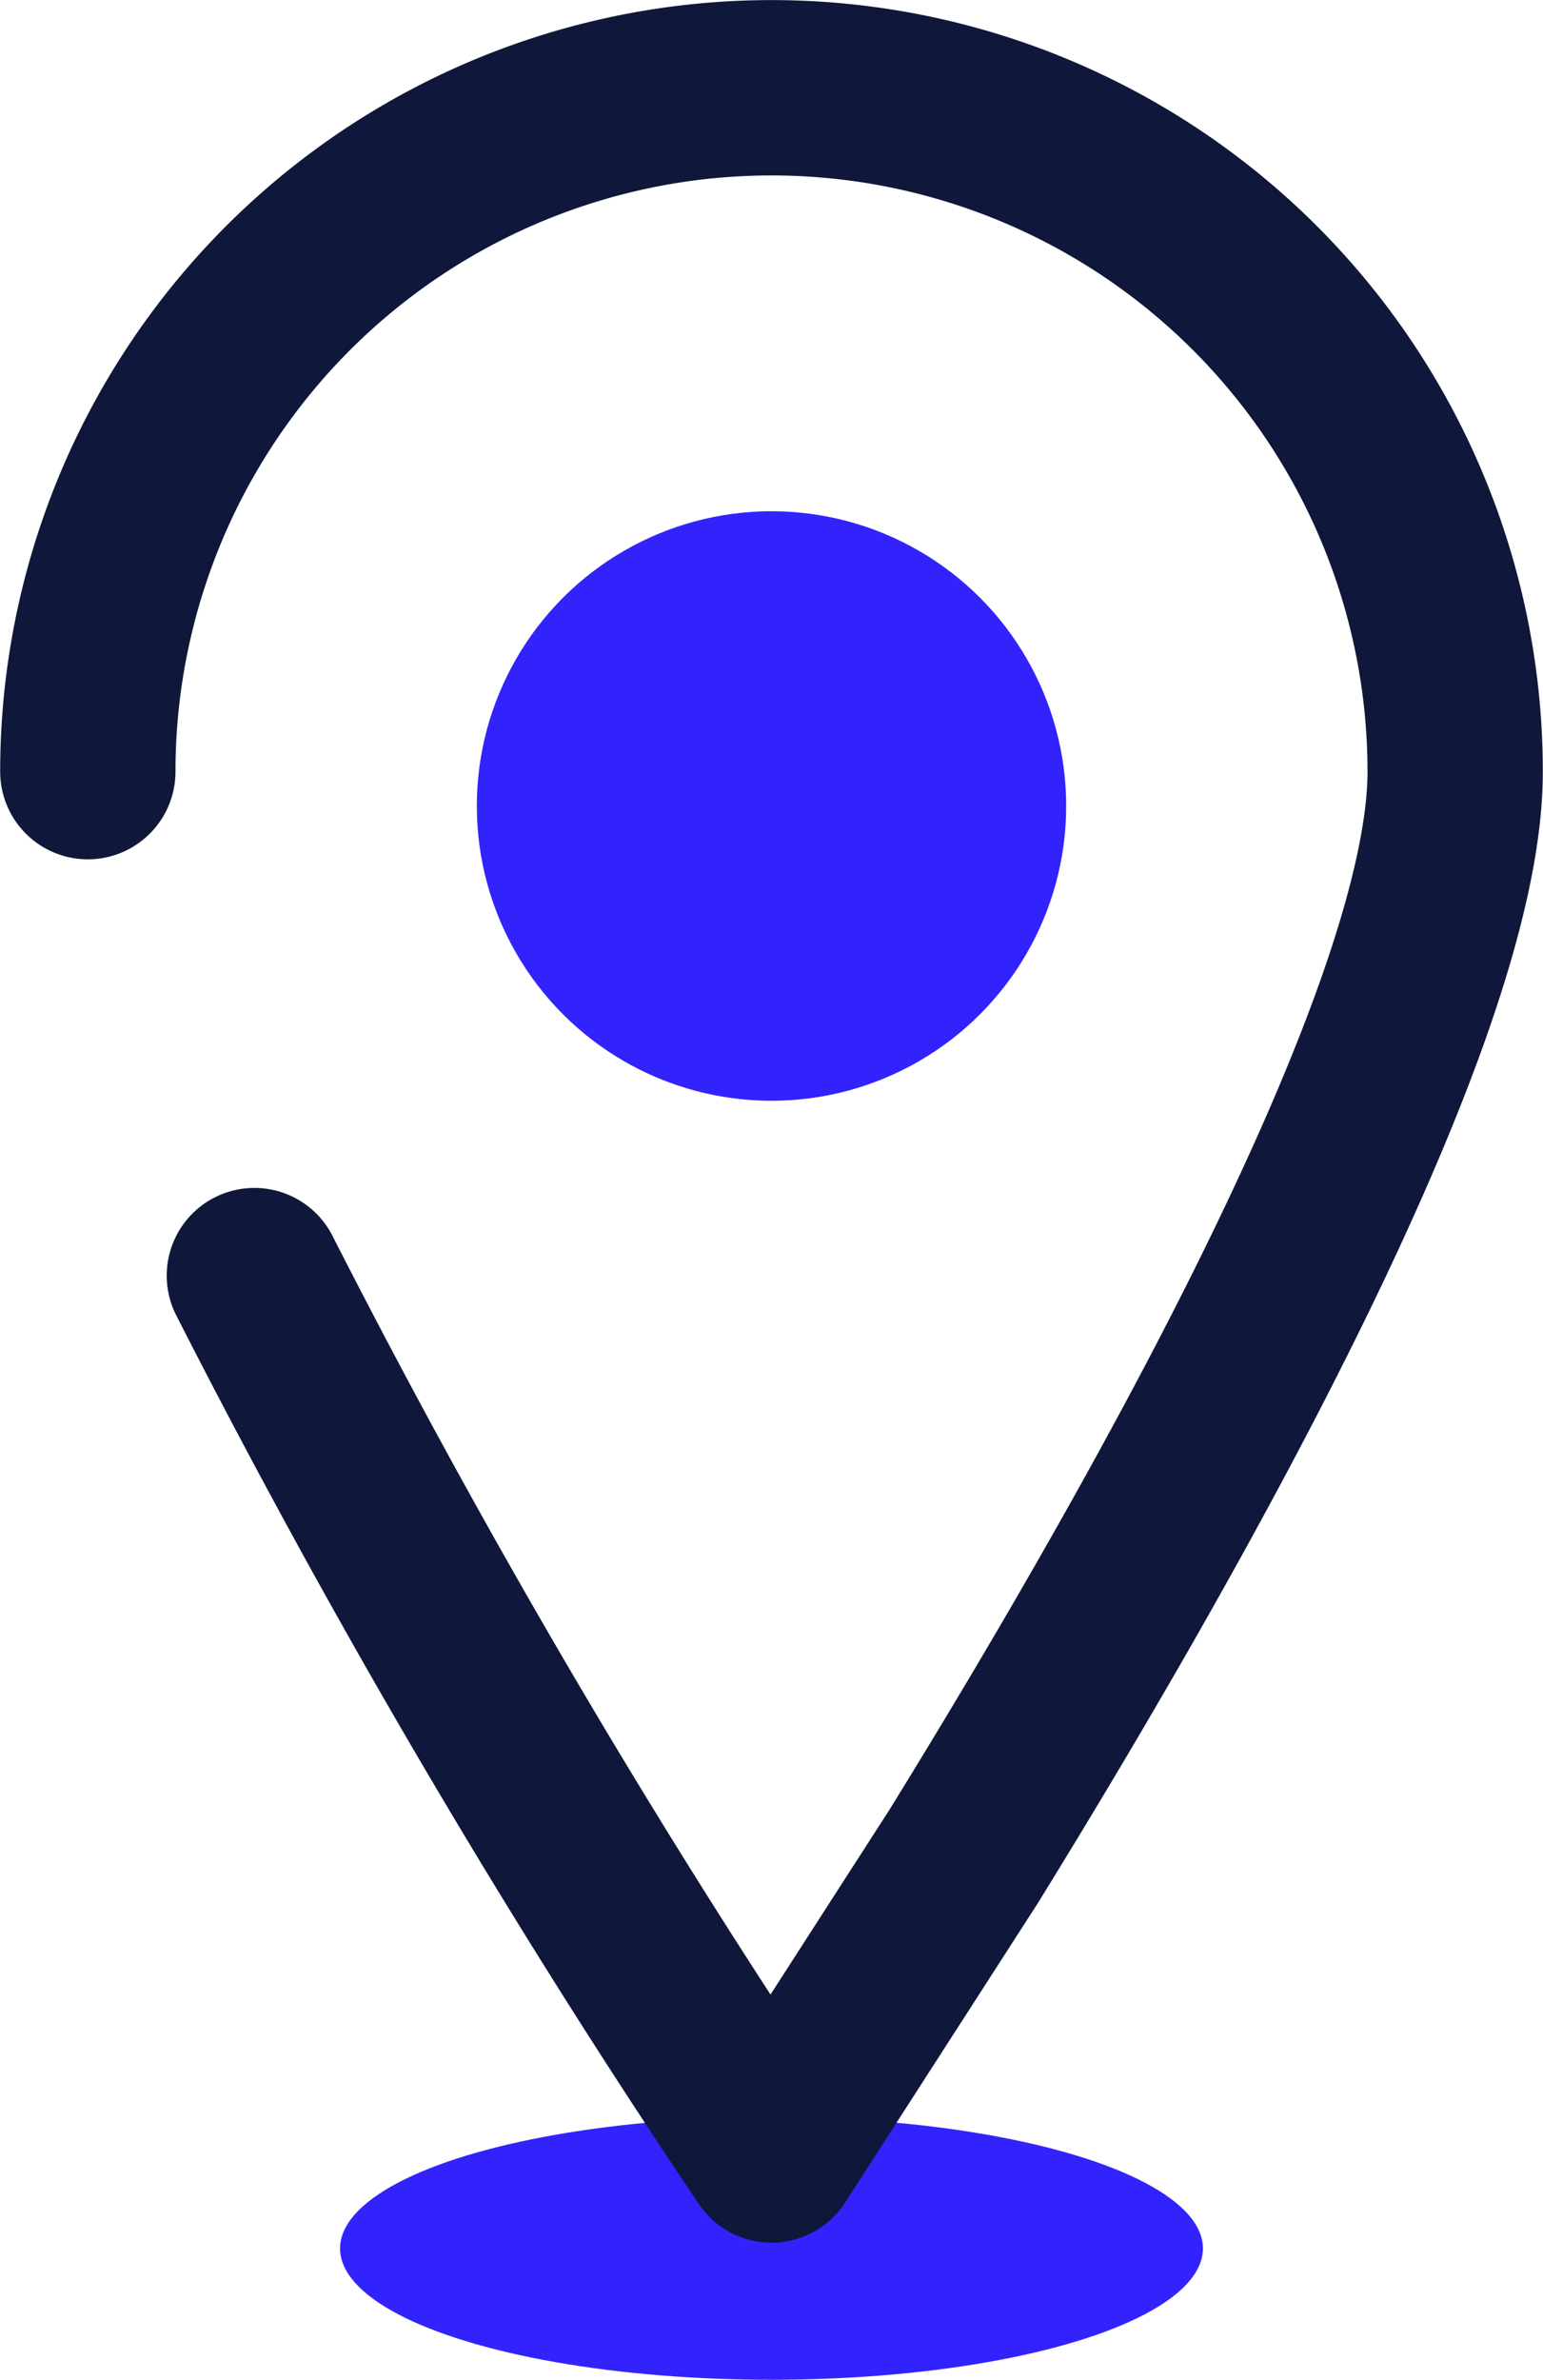 <svg xmlns="http://www.w3.org/2000/svg" width="17.604" height="27.142" viewBox="0 0 17.604 27.142">
  <g id="Component_10_1" data-name="Component 10 – 1" transform="translate(1 1)">
    <ellipse id="Ellipse_81" data-name="Ellipse 81" cx="4.922" cy="1.498" rx="4.922" ry="1.498" transform="translate(2.88 23.147)" fill="#3223fd"/>
    <path id="Path_746" data-name="Path 746" d="M10.1,16.478A96.06,96.06,0,0,0,16,26.508L18.194,23.1C20.5,19.364,23.8,13.532,23.8,10.73a7.8,7.8,0,0,0-15.6,0" transform="translate(-8.198 -2.929)" fill="none" stroke="#0f173a" stroke-linecap="round" stroke-linejoin="round" stroke-width="2"/>
    <circle id="Ellipse_82" data-name="Ellipse 82" cx="3.362" cy="3.362" r="3.362" transform="translate(4.44 4.831)" fill="#3223fd"/>
  </g>
</svg>
